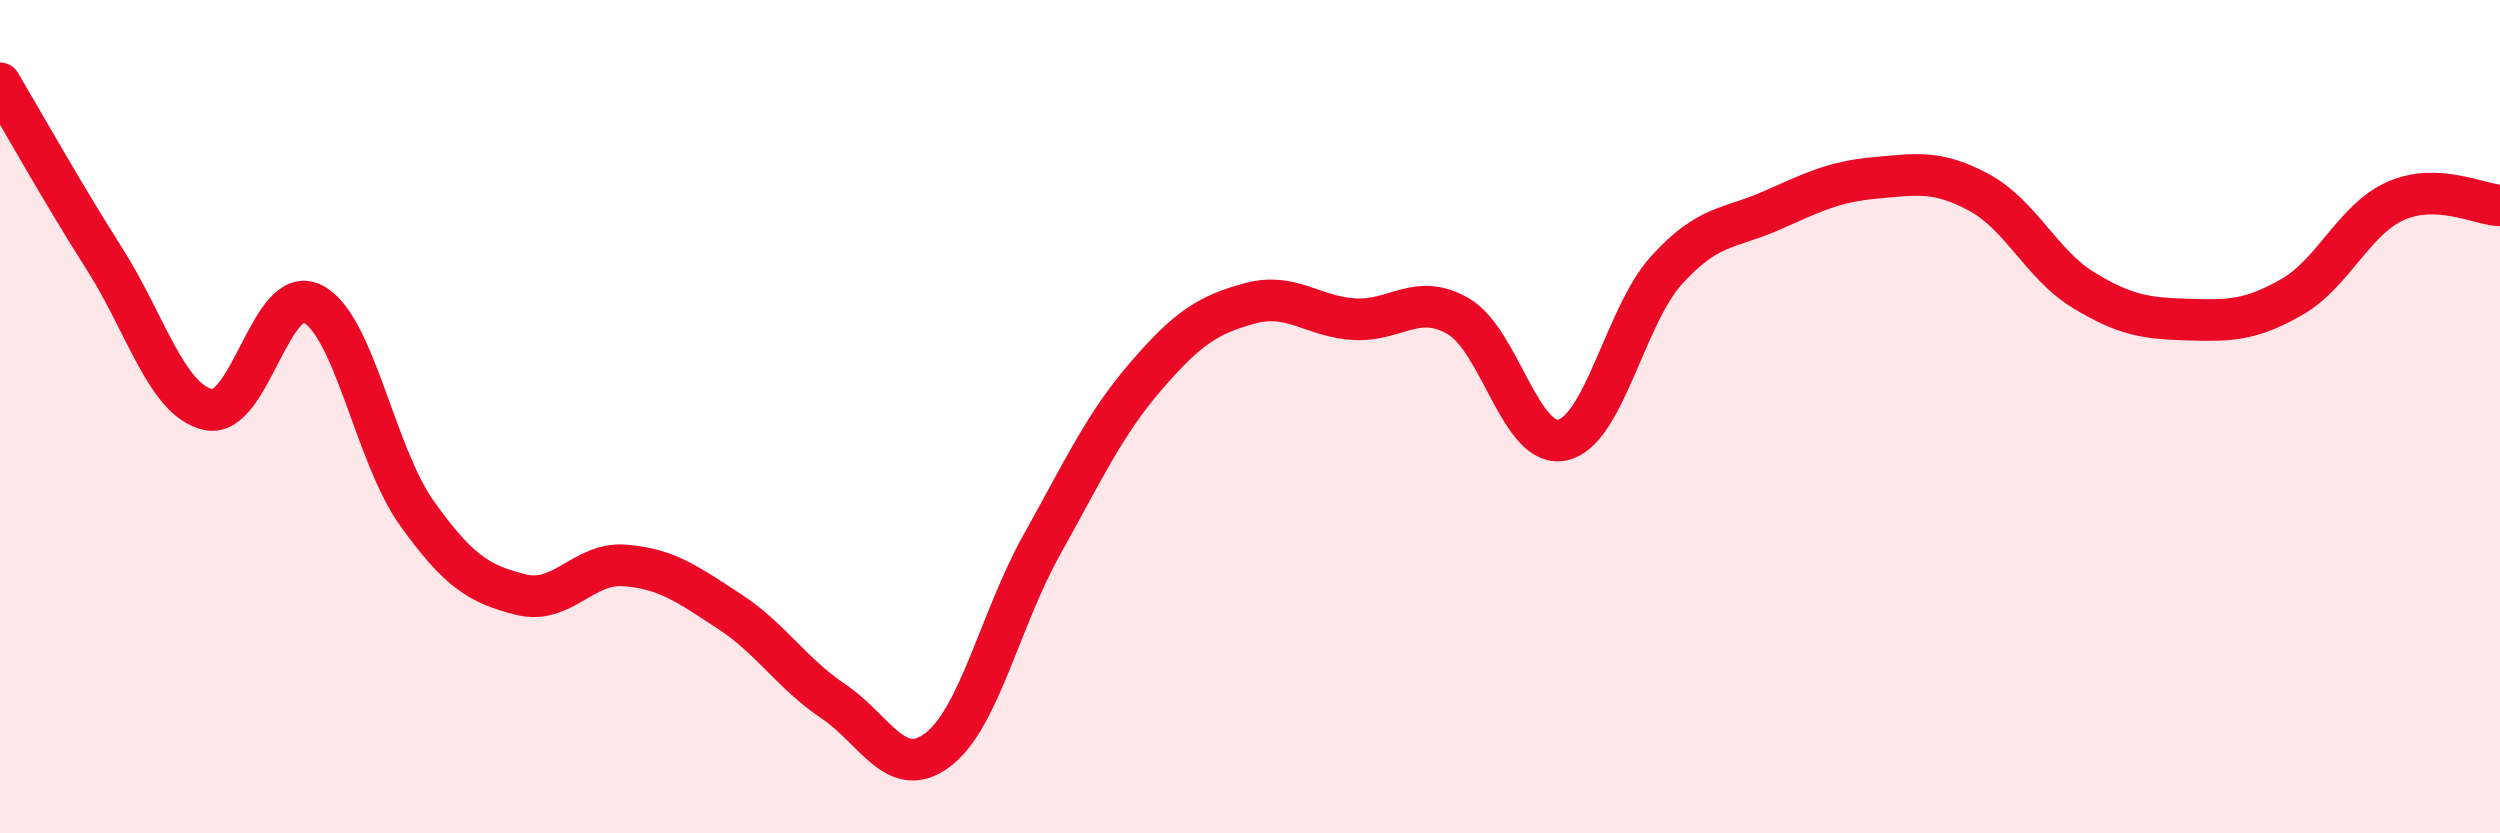 
    <svg width="60" height="20" viewBox="0 0 60 20" xmlns="http://www.w3.org/2000/svg">
      <path
        d="M 0,2 C 0.5,2.84 1.5,4.63 2.5,6.2 C 3.5,7.77 4,9.61 5,9.83 C 6,10.05 6.5,6.79 7.5,7.29 C 8.5,7.79 9,10.91 10,12.31 C 11,13.71 11.5,14.02 12.5,14.27 C 13.5,14.52 14,13.49 15,13.57 C 16,13.65 16.5,14.02 17.5,14.67 C 18.5,15.32 19,16.16 20,16.83 C 21,17.5 21.5,18.75 22.5,18 C 23.5,17.25 24,14.87 25,13.08 C 26,11.29 26.5,10.19 27.5,9.03 C 28.5,7.87 29,7.55 30,7.28 C 31,7.01 31.5,7.6 32.5,7.66 C 33.5,7.72 34,7.01 35,7.59 C 36,8.17 36.5,10.78 37.5,10.56 C 38.5,10.34 39,7.58 40,6.48 C 41,5.38 41.5,5.5 42.5,5.06 C 43.5,4.62 44,4.36 45,4.27 C 46,4.18 46.5,4.08 47.5,4.62 C 48.5,5.16 49,6.35 50,6.96 C 51,7.57 51.5,7.64 52.5,7.67 C 53.5,7.7 54,7.7 55,7.13 C 56,6.56 56.5,5.26 57.5,4.82 C 58.5,4.38 59.5,4.91 60,4.93L60 20L0 20Z"
        fill="#EB0A25"
        opacity="0.1"
        stroke-linecap="round"
        stroke-linejoin="round"
      />
      <path
        d="M 0,2 C 0.5,2.84 1.5,4.63 2.5,6.2 C 3.5,7.77 4,9.61 5,9.83 C 6,10.05 6.5,6.79 7.5,7.29 C 8.5,7.79 9,10.91 10,12.31 C 11,13.71 11.5,14.02 12.5,14.27 C 13.5,14.52 14,13.49 15,13.57 C 16,13.65 16.5,14.02 17.5,14.67 C 18.5,15.32 19,16.16 20,16.83 C 21,17.5 21.5,18.75 22.5,18 C 23.5,17.25 24,14.87 25,13.08 C 26,11.29 26.5,10.19 27.5,9.03 C 28.5,7.87 29,7.55 30,7.28 C 31,7.01 31.5,7.6 32.5,7.66 C 33.5,7.72 34,7.01 35,7.59 C 36,8.17 36.5,10.78 37.5,10.56 C 38.5,10.34 39,7.58 40,6.48 C 41,5.38 41.5,5.5 42.5,5.06 C 43.5,4.62 44,4.36 45,4.27 C 46,4.18 46.5,4.08 47.5,4.62 C 48.5,5.16 49,6.35 50,6.96 C 51,7.57 51.5,7.64 52.5,7.67 C 53.5,7.7 54,7.7 55,7.13 C 56,6.56 56.5,5.26 57.5,4.82 C 58.5,4.38 59.5,4.91 60,4.93"
        stroke="#EB0A25"
        stroke-width="1"
        fill="none"
        stroke-linecap="round"
        stroke-linejoin="round"
      />
    </svg>
  
